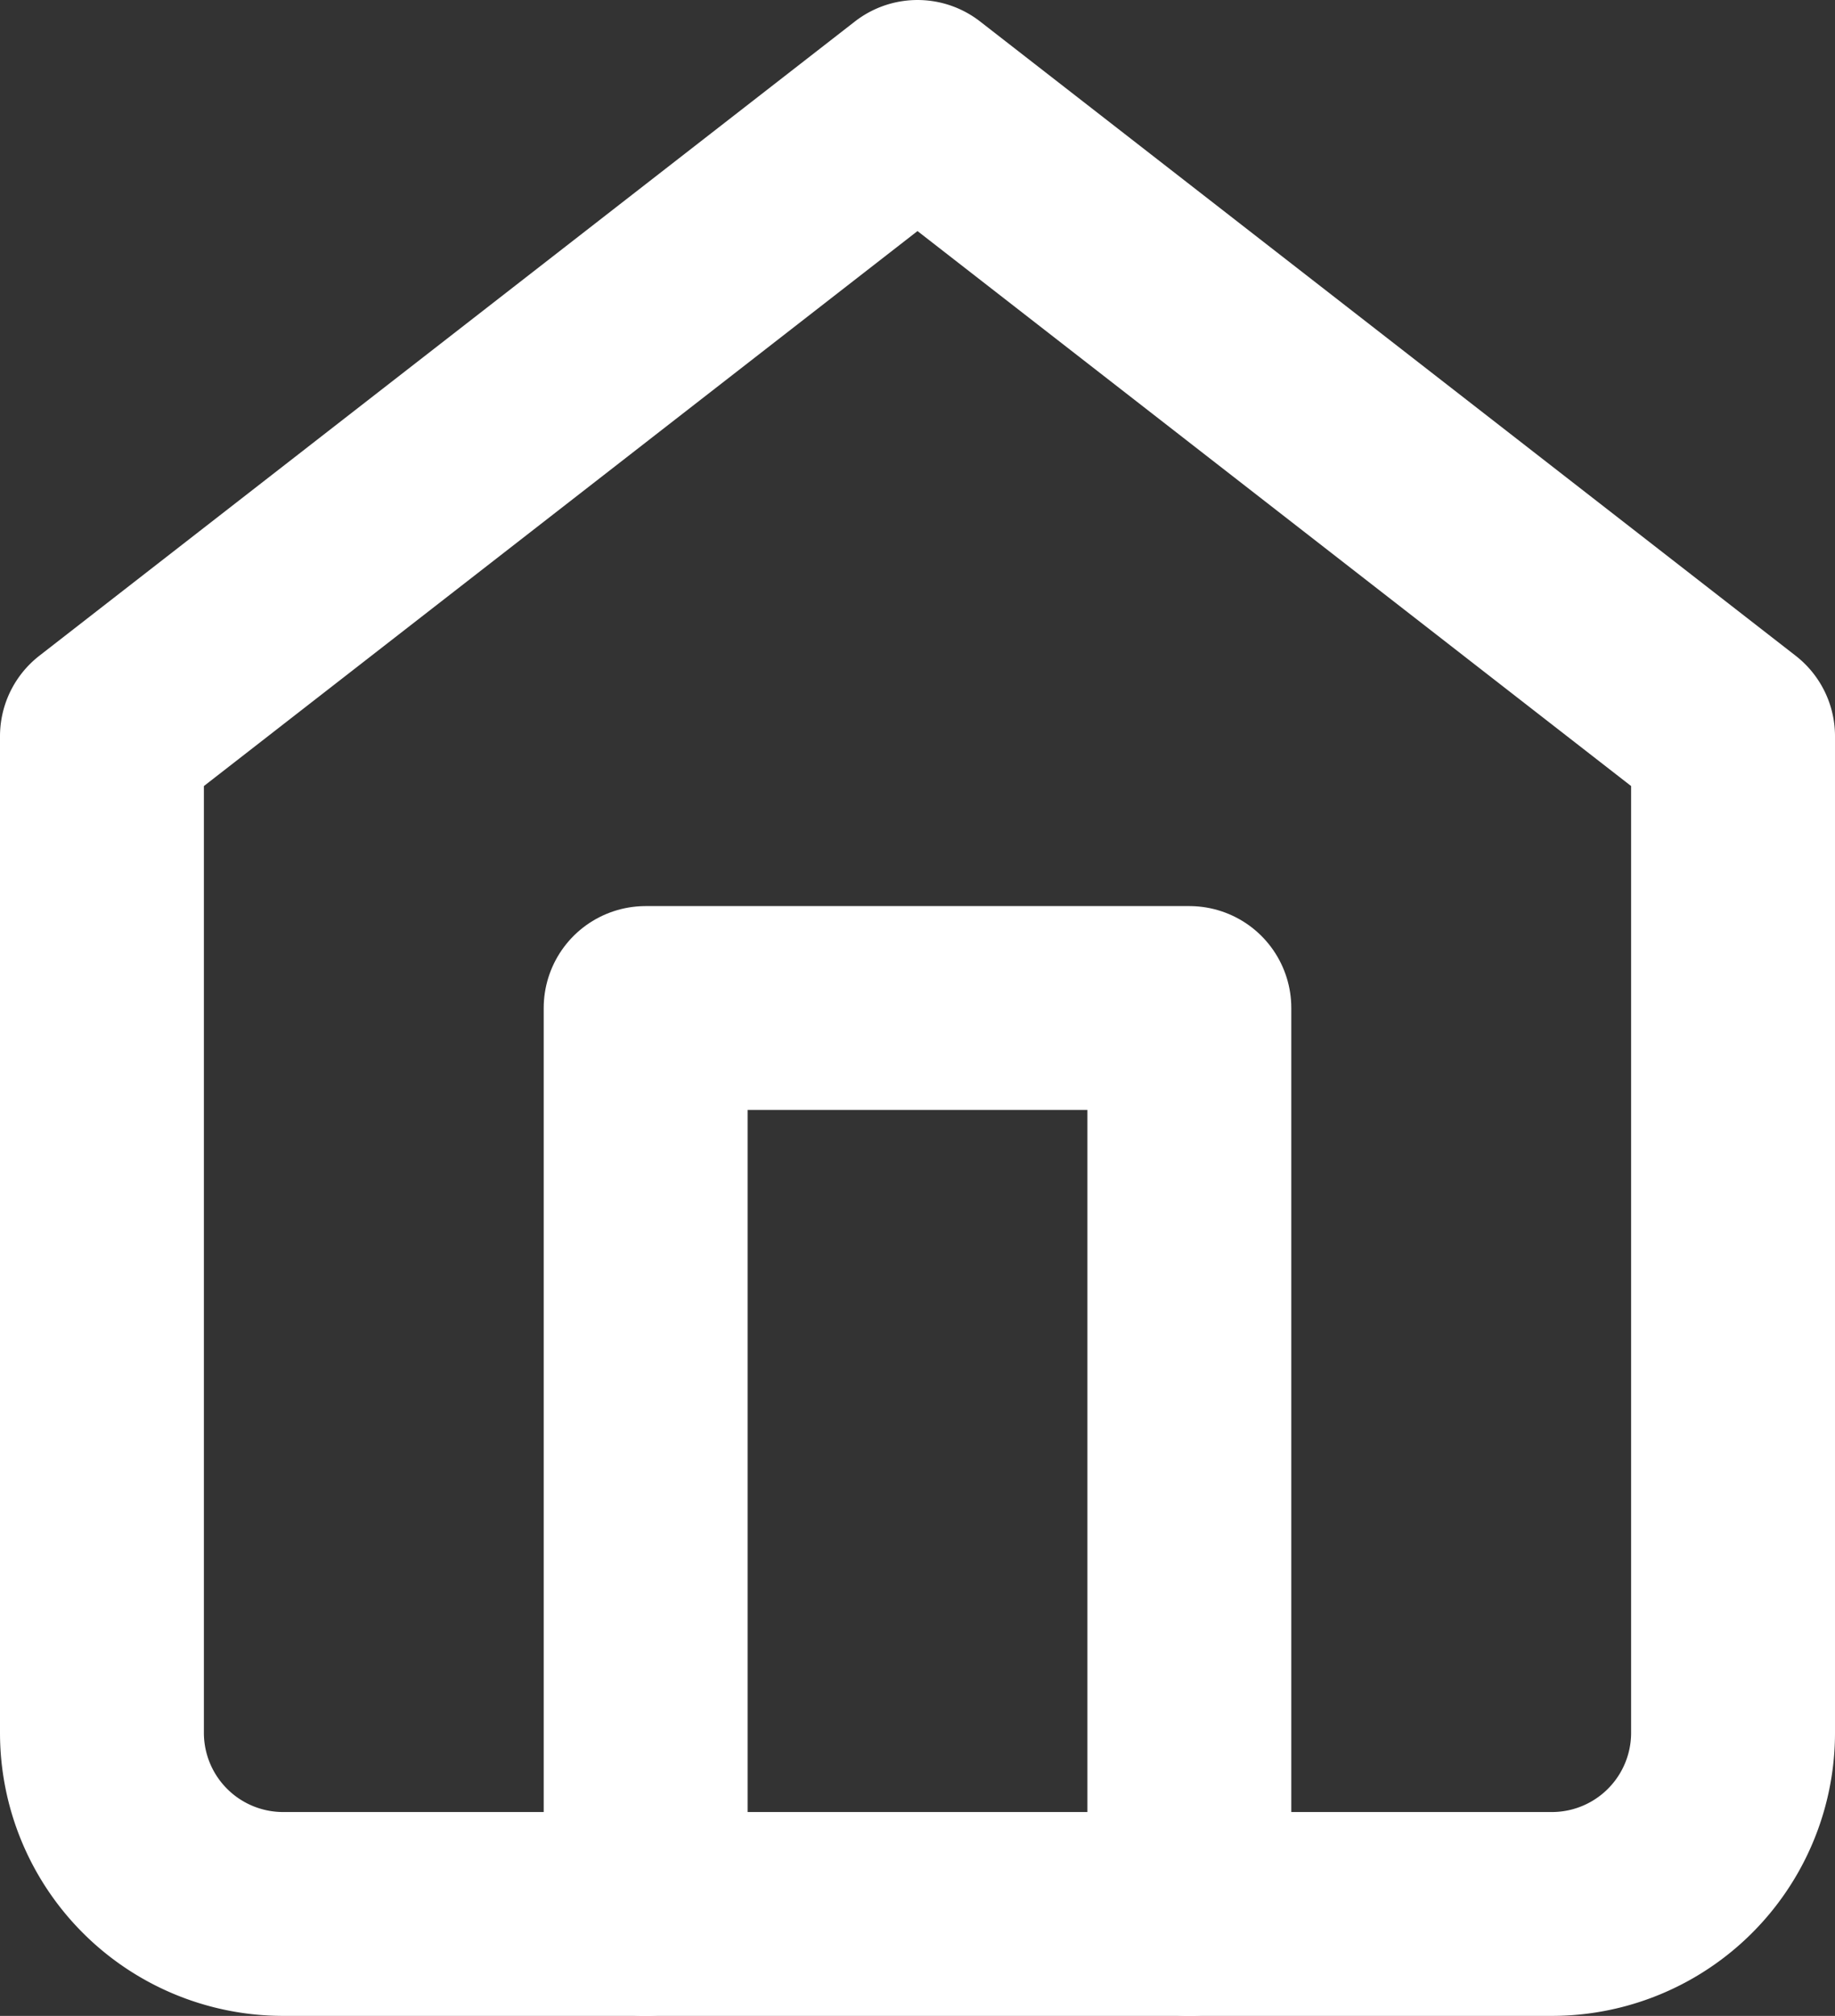 <svg xmlns="http://www.w3.org/2000/svg" width="13.5" height="14.833" viewBox="0 0 13.5 14.833">
  <rect x="0" y="0" width="13.5" height="14.833" fill="#333333" stroke="none"/>
  <g id="Icon_feather-home" data-name="Icon feather-home" transform="translate(-3.75 -2.25)">
    <path id="Caminho_100548" data-name="Caminho 100548" d="M4.5,7.667,10.5,3l6,4.667V15a1.333,1.333,0,0,1-1.333,1.333H5.833A1.333,1.333,0,0,1,4.5,15Z" fill="none" stroke="#fff" stroke-linecap="round" stroke-linejoin="round" stroke-width="1.5"/>
    <path id="Caminho_100549" data-name="Caminho 100549" d="M13.5,24.667V18h4v6.667" transform="translate(-5 -8.333)" fill="none" stroke="#fff" stroke-linecap="round" stroke-linejoin="round" stroke-width="1.5"/>
  </g>
</svg>
